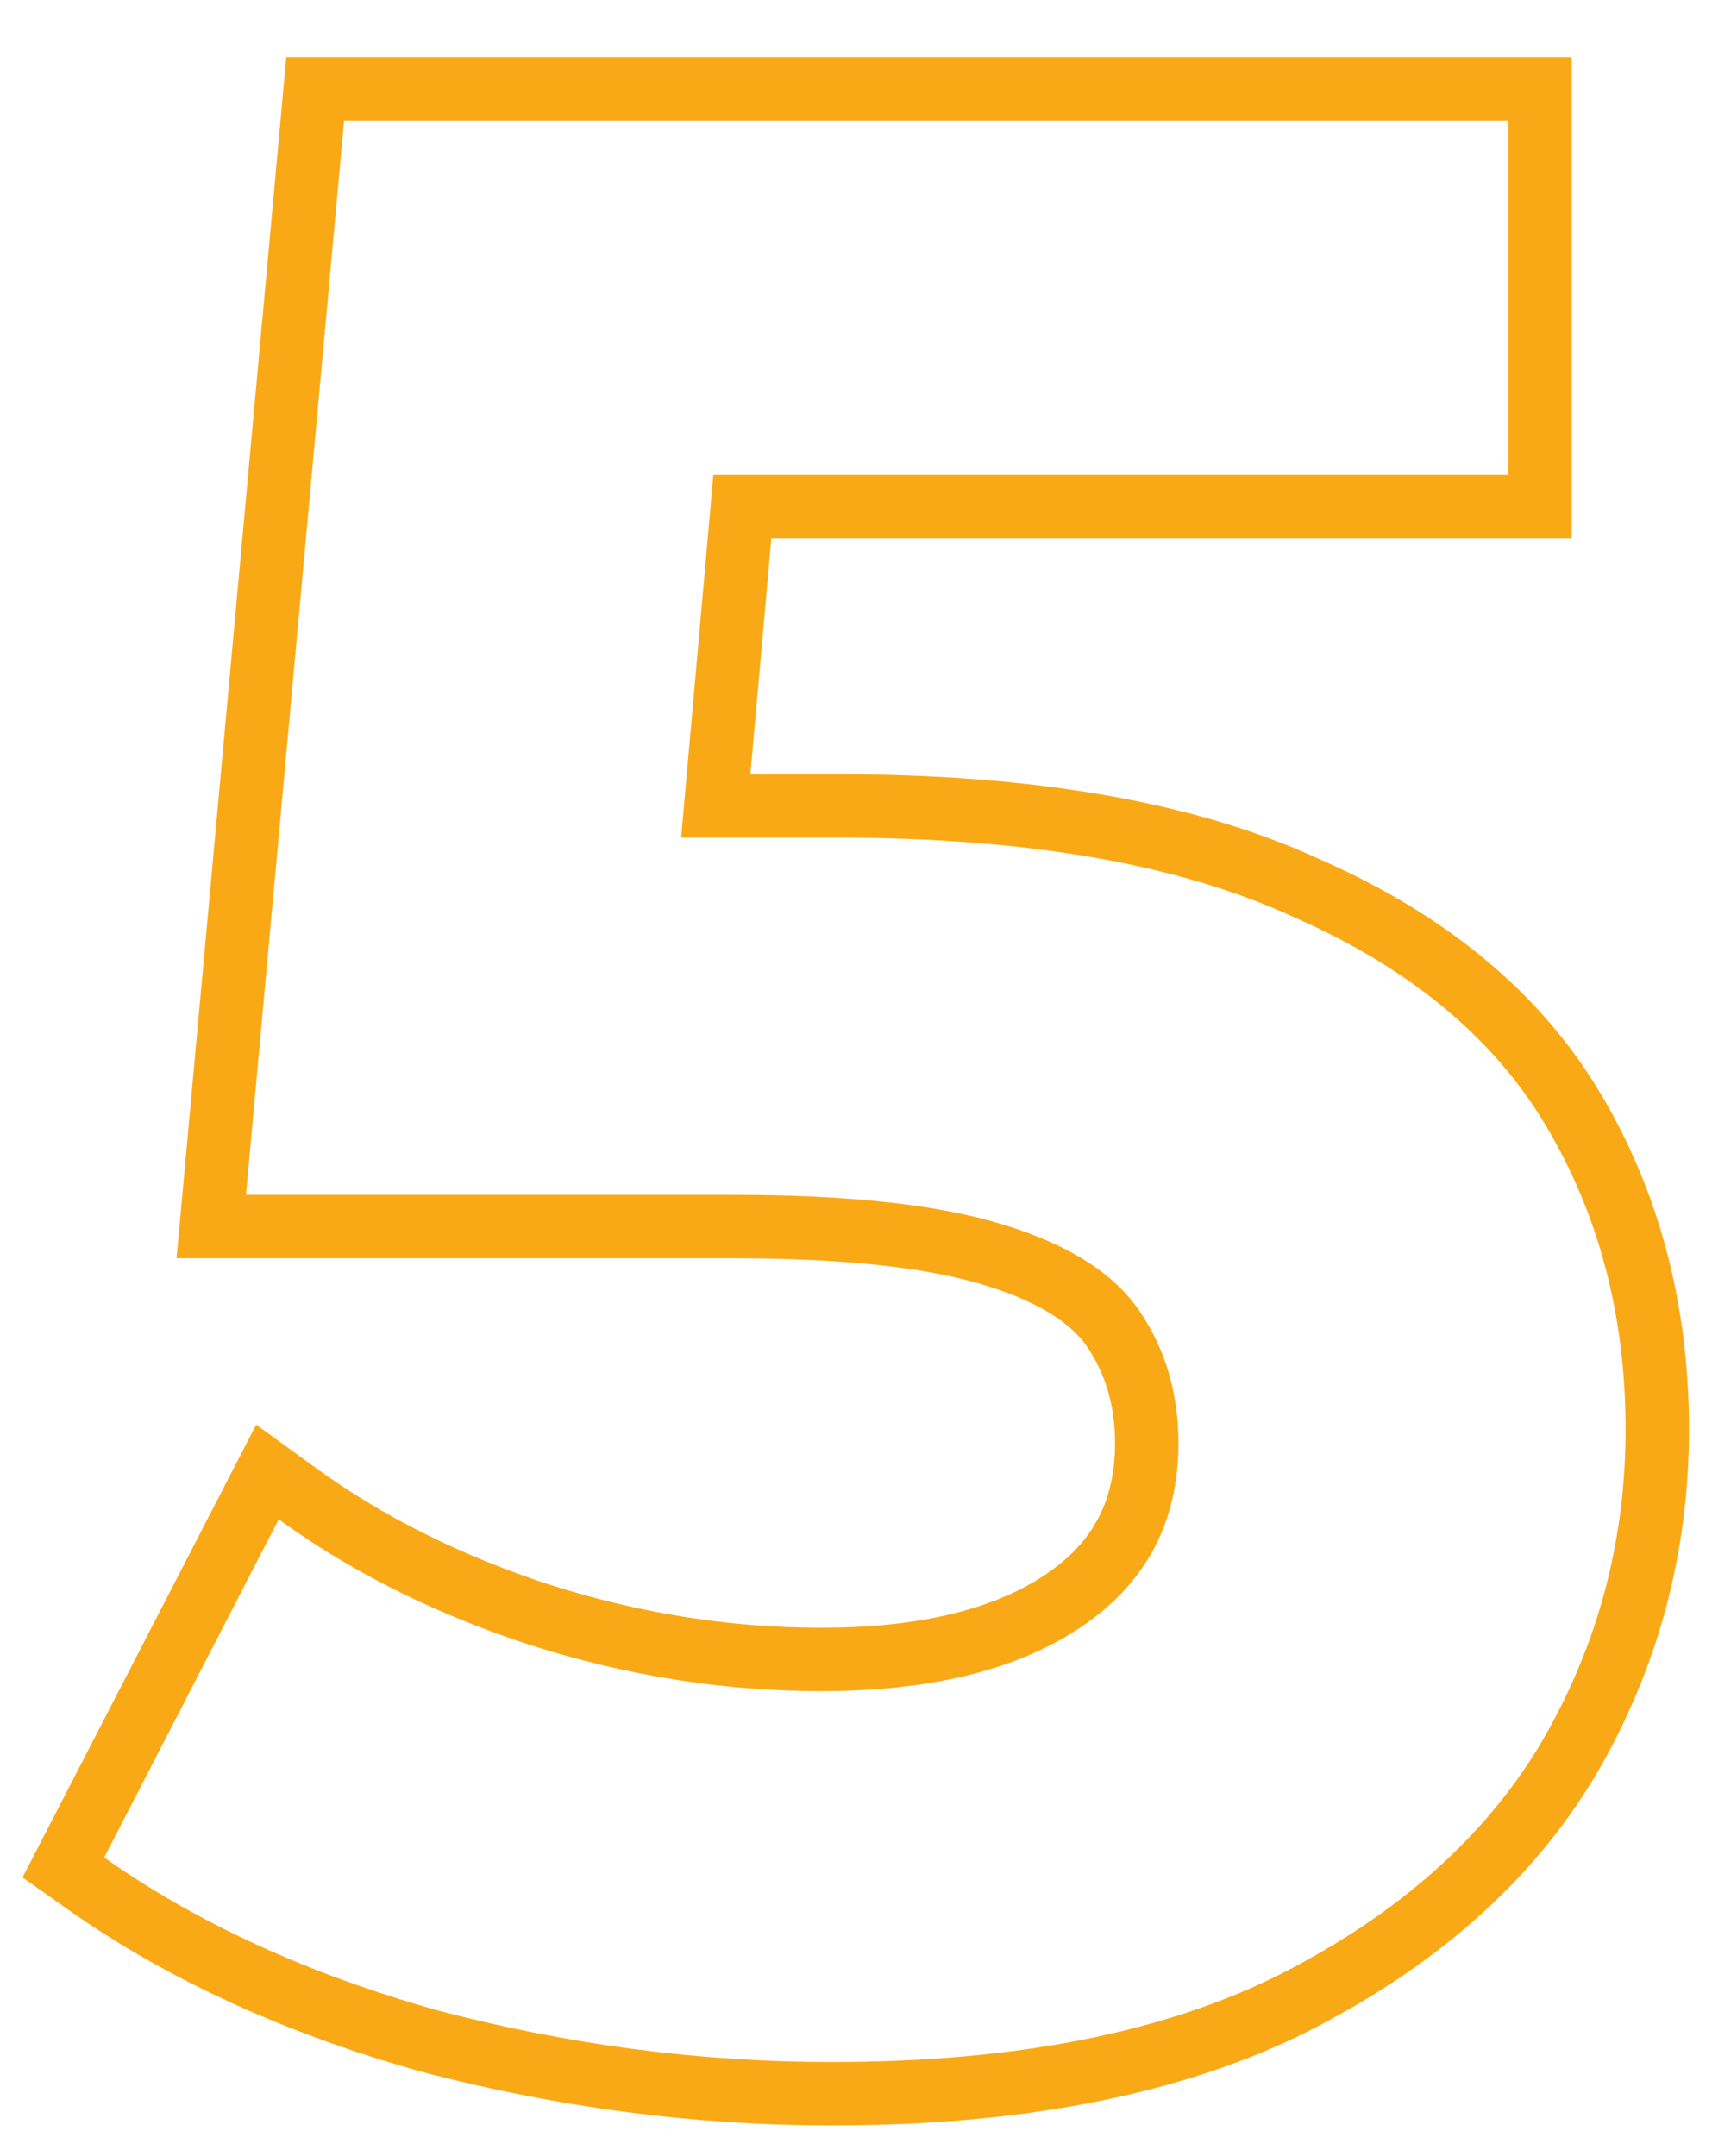 <?xml version="1.0" encoding="UTF-8"?> <svg xmlns="http://www.w3.org/2000/svg" width="27" height="34" viewBox="0 0 27 34" fill="none"><path fill-rule="evenodd" clip-rule="evenodd" d="M6.626 32.664L6.618 32.662C4.493 32.063 2.637 31.216 1.067 30.108L0.355 29.606L4.04 22.466L4.982 23.149C6.036 23.913 7.258 24.527 8.659 24.986C10.082 25.442 11.512 25.668 12.952 25.668C14.584 25.668 15.736 25.345 16.515 24.811C17.242 24.313 17.585 23.663 17.585 22.755C17.585 22.164 17.435 21.672 17.151 21.246C16.928 20.911 16.457 20.551 15.541 20.271L15.534 20.269C14.674 19.999 13.373 19.842 11.576 19.842H2.784L4.515 0.9H24.788V8.49H12.165L11.834 12.209H13.21C16.266 12.209 18.816 12.632 20.801 13.544C22.779 14.411 24.292 15.637 25.251 17.258C26.182 18.83 26.637 20.6 26.637 22.54C26.637 24.493 26.147 26.316 25.168 27.99L25.163 27.997C24.16 29.681 22.626 31.018 20.629 32.032L20.624 32.035C18.606 33.043 16.088 33.516 13.124 33.516C10.944 33.516 8.78 33.232 6.634 32.666L6.626 32.664ZM20.391 14.456C18.585 13.625 16.192 13.209 13.21 13.209H10.742L11.25 7.49H23.788V1.9H5.427L3.879 18.842H11.576C13.411 18.842 14.83 19 15.833 19.315C16.865 19.63 17.582 20.089 17.983 20.691C18.385 21.293 18.585 21.981 18.585 22.755C18.585 23.988 18.084 24.948 17.08 25.636C16.077 26.324 14.701 26.668 12.952 26.668C11.404 26.668 9.871 26.424 8.351 25.937C7.211 25.564 6.172 25.091 5.233 24.517C4.944 24.34 4.665 24.154 4.395 23.959L1.643 29.291C3.105 30.323 4.854 31.126 6.889 31.699C8.953 32.244 11.032 32.516 13.124 32.516C15.991 32.516 18.342 32.057 20.176 31.14C22.04 30.194 23.416 28.976 24.304 27.485C25.193 25.966 25.637 24.317 25.637 22.54C25.637 20.763 25.222 19.172 24.39 17.767C23.559 16.362 22.226 15.259 20.391 14.456Z" fill="#FAA916"></path></svg> 
